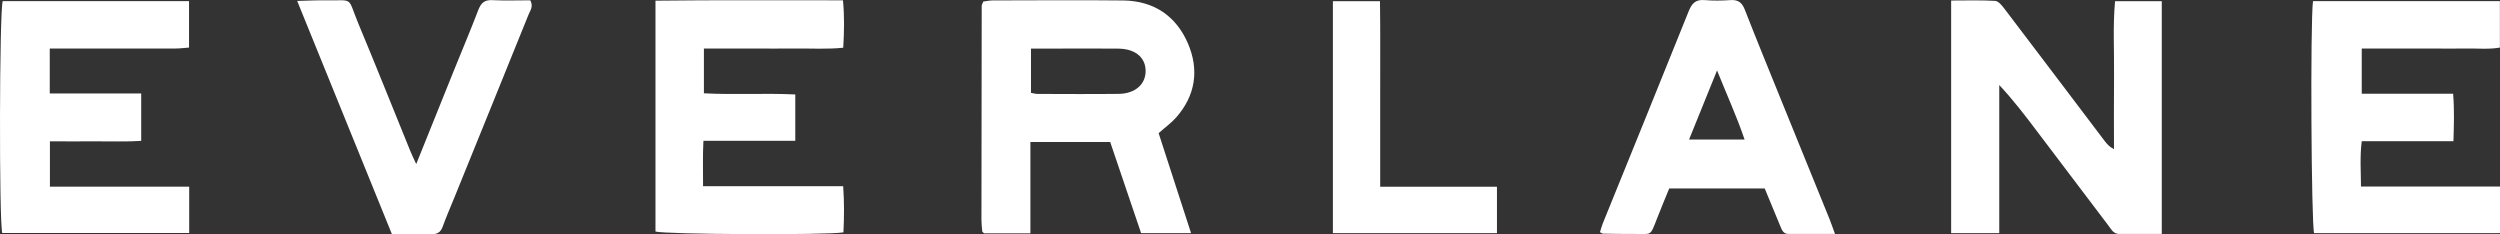 <svg width="395" height="37" viewBox="0 0 395 37" fill="none" xmlns="http://www.w3.org/2000/svg">
<rect x="0" y="0" width="395" height="37" fill="#333333" stroke="none"/>
<path d="M183.063 21.036C184.766 26.287 186.452 31.471 188.189 36.839H180.295C178.692 32.098 177.057 27.274 175.412 22.441H162.803V36.864H155.471C155.412 36.806 155.362 36.755 155.32 36.714C155.278 36.663 155.203 36.613 155.194 36.555C155.144 35.953 155.068 35.351 155.068 34.749C155.068 23.478 155.094 12.207 155.11 0.936C155.11 0.752 155.236 0.568 155.362 0.242C155.84 0.183 156.36 0.066 156.88 0.066C163.743 0.058 170.614 -0.001 177.476 0.074C182.308 0.133 185.832 2.533 187.694 6.864C189.481 11.019 188.911 15.075 185.823 18.57C185.068 19.422 184.12 20.1 183.063 21.036V21.036ZM162.896 7.675V14.673C163.298 14.74 163.625 14.84 163.944 14.84C168.214 14.849 172.484 14.882 176.755 14.832C179.364 14.799 181.025 13.31 181.008 11.195C180.991 9.063 179.364 7.708 176.679 7.683C173.558 7.65 170.446 7.675 167.325 7.675C165.916 7.675 164.506 7.675 162.887 7.675H162.896Z" fill="white"/>
<path d="M341.561 36.965C339.187 36.965 337.023 36.948 334.858 36.965C333.935 36.973 333.608 36.262 333.164 35.685C329.397 30.718 325.639 25.752 321.88 20.785C320.009 18.31 318.13 15.835 315.882 13.436V36.831H308.281V0.083C310.664 0.083 312.954 0.007 315.236 0.141C315.756 0.175 316.318 0.877 316.704 1.387C321.998 8.335 327.258 15.309 332.535 22.274C332.895 22.742 333.273 23.202 334.011 23.57C334.011 19.682 333.977 15.802 334.019 11.922C334.061 8.034 333.818 4.13 334.179 0.191H341.561V36.965V36.965Z" fill="white"/>
<path d="M0.429 0.174H29.867V7.516C29.129 7.566 28.416 7.666 27.703 7.666C21.856 7.675 16 7.666 10.153 7.666C9.423 7.666 8.701 7.666 7.862 7.666V14.765H22.309V22.257C19.951 22.416 17.527 22.315 15.111 22.332C12.745 22.349 10.379 22.332 7.888 22.332V29.489C11.654 29.489 15.312 29.489 18.97 29.489C22.627 29.489 26.159 29.489 29.892 29.489V36.814H0.354C-0.158 34.849 -0.099 1.763 0.429 0.174Z" fill="white"/>
<path d="M365.453 0.183H394.984V7.516C393.23 7.833 391.401 7.633 389.606 7.666C387.769 7.7 385.932 7.666 384.094 7.666H373.155V14.807H387.593C387.802 17.39 387.718 19.765 387.643 22.307H373.155C372.853 24.698 373.012 26.956 373.037 29.473H395V36.831H365.63C365.185 35.392 365.009 3.695 365.453 0.174V0.183Z" fill="white"/>
<path d="M103.566 36.596V0.108C113.424 -0.018 123.18 0.074 133.189 0.049C133.432 2.591 133.382 4.966 133.231 7.541C130.664 7.8 128.239 7.641 125.815 7.666C123.432 7.691 121.05 7.666 118.675 7.666H111.217V14.74C115.957 14.999 120.748 14.69 125.655 14.924V22.248H111.142C111.008 24.698 111.1 26.948 111.083 29.422H133.222C133.407 32.006 133.373 34.372 133.264 36.714C130.546 37.173 104.993 37.04 103.566 36.58V36.596Z" fill="white"/>
<path d="M289.926 36.964C287.317 36.964 284.951 36.956 282.585 36.964C281.797 36.964 281.57 36.404 281.335 35.844C280.505 33.854 279.682 31.855 278.827 29.782H263.734C263.105 31.329 262.426 32.934 261.797 34.556C260.681 37.441 261 36.931 258.156 36.964C256.528 36.981 254.892 36.939 253.265 36.914C253.147 36.914 253.03 36.797 252.795 36.68C252.946 36.203 253.08 35.693 253.273 35.217C257.795 24.071 262.334 12.934 266.813 1.771C267.317 0.526 267.912 -0.11 269.338 0.016C270.689 0.133 272.065 0.108 273.416 0.016C274.632 -0.068 275.236 0.4 275.681 1.529C277.526 6.253 279.448 10.944 281.352 15.635C283.919 21.956 286.494 28.277 289.062 34.606C289.338 35.284 289.565 35.978 289.926 36.956V36.964ZM275.647 22.048C274.38 18.327 272.828 14.957 271.293 11.128C269.716 15.016 268.323 18.469 266.872 22.048H275.647Z" fill="white"/>
<path d="M61.914 36.973L46.956 0.149C48.558 0.108 49.808 0.041 51.058 0.057C56.1 0.149 54.758 -0.745 56.654 3.812C59.439 10.484 62.115 17.198 64.842 23.896C65.085 24.498 65.379 25.083 65.765 25.919C67.845 20.76 69.8 15.885 71.771 11.002C73.038 7.867 74.355 4.756 75.563 1.604C75.983 0.509 76.511 -0.043 77.778 0.024C79.8 0.124 81.83 0.049 83.785 0.049C84.322 1.052 83.751 1.688 83.499 2.332C79.582 12.039 75.63 21.747 71.696 31.446C71.109 32.884 70.48 34.314 69.959 35.777C69.632 36.688 69.112 37.031 68.139 36.998C66.109 36.939 64.07 36.981 61.914 36.981V36.973Z" fill="white"/>
<path d="M210.597 36.839V0.191H218.038C218.105 5.108 218.063 9.941 218.071 14.765C218.071 19.606 218.071 24.448 218.071 29.506H236.519V36.831H210.605L210.597 36.839Z" fill="white"/>
</svg>
